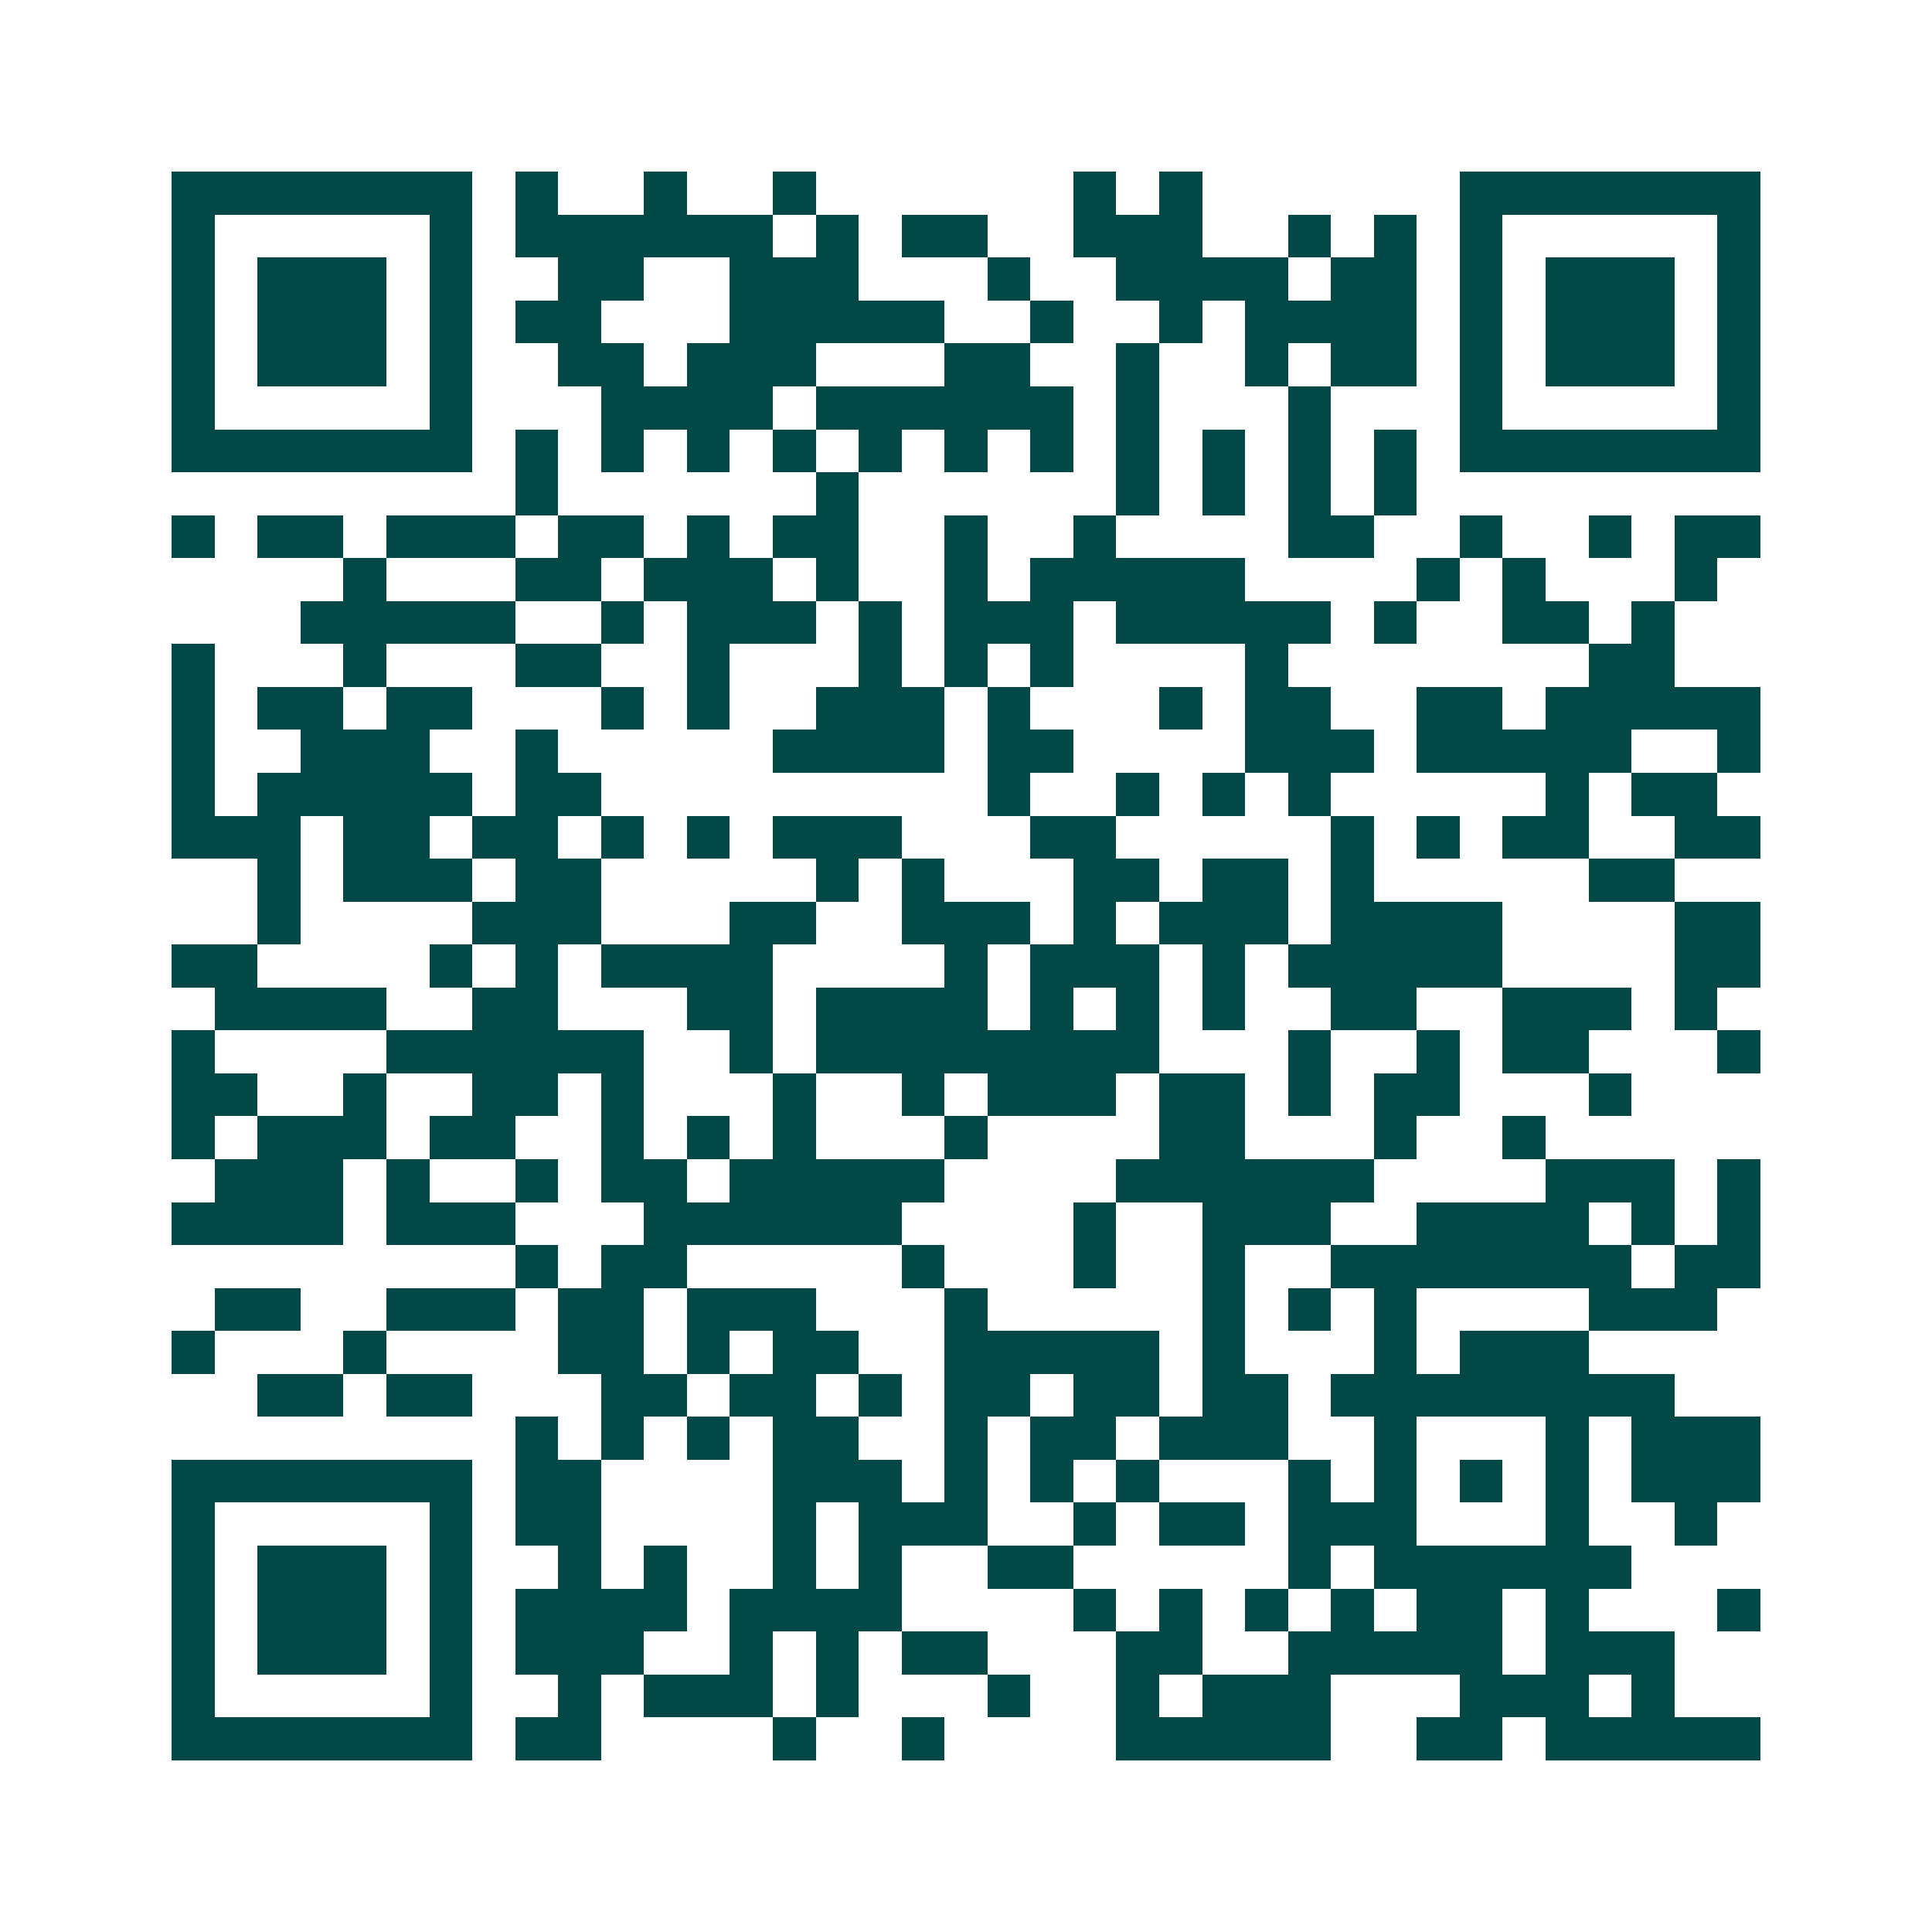 <svg xmlns="http://www.w3.org/2000/svg" width="200" height="200" viewBox="0 0 45 45" shape-rendering="crispEdges"><path fill="#ffffff" d="M0 0h45v45H0z"/><path stroke="#014847" d="M4 4.5h7m1 0h1m2 0h1m2 0h1m6 0h1m1 0h1m6 0h7M4 5.5h1m5 0h1m1 0h6m1 0h1m1 0h2m2 0h3m2 0h1m1 0h1m1 0h1m5 0h1M4 6.5h1m1 0h3m1 0h1m2 0h2m2 0h3m3 0h1m2 0h4m1 0h2m1 0h1m1 0h3m1 0h1M4 7.5h1m1 0h3m1 0h1m1 0h2m3 0h5m2 0h1m2 0h1m1 0h4m1 0h1m1 0h3m1 0h1M4 8.5h1m1 0h3m1 0h1m2 0h2m1 0h3m3 0h2m2 0h1m2 0h1m1 0h2m1 0h1m1 0h3m1 0h1M4 9.5h1m5 0h1m3 0h4m1 0h6m1 0h1m3 0h1m3 0h1m5 0h1M4 10.5h7m1 0h1m1 0h1m1 0h1m1 0h1m1 0h1m1 0h1m1 0h1m1 0h1m1 0h1m1 0h1m1 0h1m1 0h7M12 11.5h1m6 0h1m6 0h1m1 0h1m1 0h1m1 0h1M4 12.5h1m1 0h2m1 0h3m1 0h2m1 0h1m1 0h2m2 0h1m2 0h1m4 0h2m2 0h1m2 0h1m1 0h2M8 13.5h1m3 0h2m1 0h3m1 0h1m2 0h1m1 0h5m4 0h1m1 0h1m3 0h1M7 14.5h5m2 0h1m1 0h3m1 0h1m1 0h3m1 0h5m1 0h1m2 0h2m1 0h1M4 15.5h1m3 0h1m3 0h2m2 0h1m3 0h1m1 0h1m1 0h1m4 0h1m7 0h2M4 16.5h1m1 0h2m1 0h2m3 0h1m1 0h1m2 0h3m1 0h1m3 0h1m1 0h2m2 0h2m1 0h5M4 17.5h1m2 0h3m2 0h1m5 0h4m1 0h2m4 0h3m1 0h5m2 0h1M4 18.5h1m1 0h5m1 0h2m9 0h1m2 0h1m1 0h1m1 0h1m5 0h1m1 0h2M4 19.5h3m1 0h2m1 0h2m1 0h1m1 0h1m1 0h3m3 0h2m5 0h1m1 0h1m1 0h2m2 0h2M6 20.5h1m1 0h3m1 0h2m5 0h1m1 0h1m3 0h2m1 0h2m1 0h1m5 0h2M6 21.5h1m4 0h3m3 0h2m2 0h3m1 0h1m1 0h3m1 0h4m4 0h2M4 22.5h2m4 0h1m1 0h1m1 0h4m4 0h1m1 0h3m1 0h1m1 0h5m4 0h2M5 23.5h4m2 0h2m3 0h2m1 0h4m1 0h1m1 0h1m1 0h1m2 0h2m2 0h3m1 0h1M4 24.5h1m4 0h6m2 0h1m1 0h8m3 0h1m2 0h1m1 0h2m3 0h1M4 25.5h2m2 0h1m2 0h2m1 0h1m3 0h1m2 0h1m1 0h3m1 0h2m1 0h1m1 0h2m3 0h1M4 26.5h1m1 0h3m1 0h2m2 0h1m1 0h1m1 0h1m3 0h1m4 0h2m3 0h1m2 0h1M5 27.5h3m1 0h1m2 0h1m1 0h2m1 0h5m4 0h6m4 0h3m1 0h1M4 28.5h4m1 0h3m3 0h6m4 0h1m2 0h3m2 0h4m1 0h1m1 0h1M12 29.5h1m1 0h2m5 0h1m3 0h1m2 0h1m2 0h7m1 0h2M5 30.5h2m2 0h3m1 0h2m1 0h3m3 0h1m5 0h1m1 0h1m1 0h1m4 0h3M4 31.5h1m3 0h1m4 0h2m1 0h1m1 0h2m2 0h5m1 0h1m3 0h1m1 0h3M6 32.5h2m1 0h2m3 0h2m1 0h2m1 0h1m1 0h2m1 0h2m1 0h2m1 0h8M12 33.5h1m1 0h1m1 0h1m1 0h2m2 0h1m1 0h2m1 0h3m2 0h1m3 0h1m1 0h3M4 34.5h7m1 0h2m4 0h3m1 0h1m1 0h1m1 0h1m3 0h1m1 0h1m1 0h1m1 0h1m1 0h3M4 35.5h1m5 0h1m1 0h2m4 0h1m1 0h3m2 0h1m1 0h2m1 0h3m3 0h1m2 0h1M4 36.5h1m1 0h3m1 0h1m2 0h1m1 0h1m2 0h1m1 0h1m2 0h2m5 0h1m1 0h6M4 37.5h1m1 0h3m1 0h1m1 0h4m1 0h4m4 0h1m1 0h1m1 0h1m1 0h1m1 0h2m1 0h1m3 0h1M4 38.5h1m1 0h3m1 0h1m1 0h3m2 0h1m1 0h1m1 0h2m3 0h2m2 0h5m1 0h3M4 39.5h1m5 0h1m2 0h1m1 0h3m1 0h1m3 0h1m2 0h1m1 0h3m3 0h3m1 0h1M4 40.5h7m1 0h2m4 0h1m2 0h1m4 0h5m2 0h2m1 0h5"/></svg>
